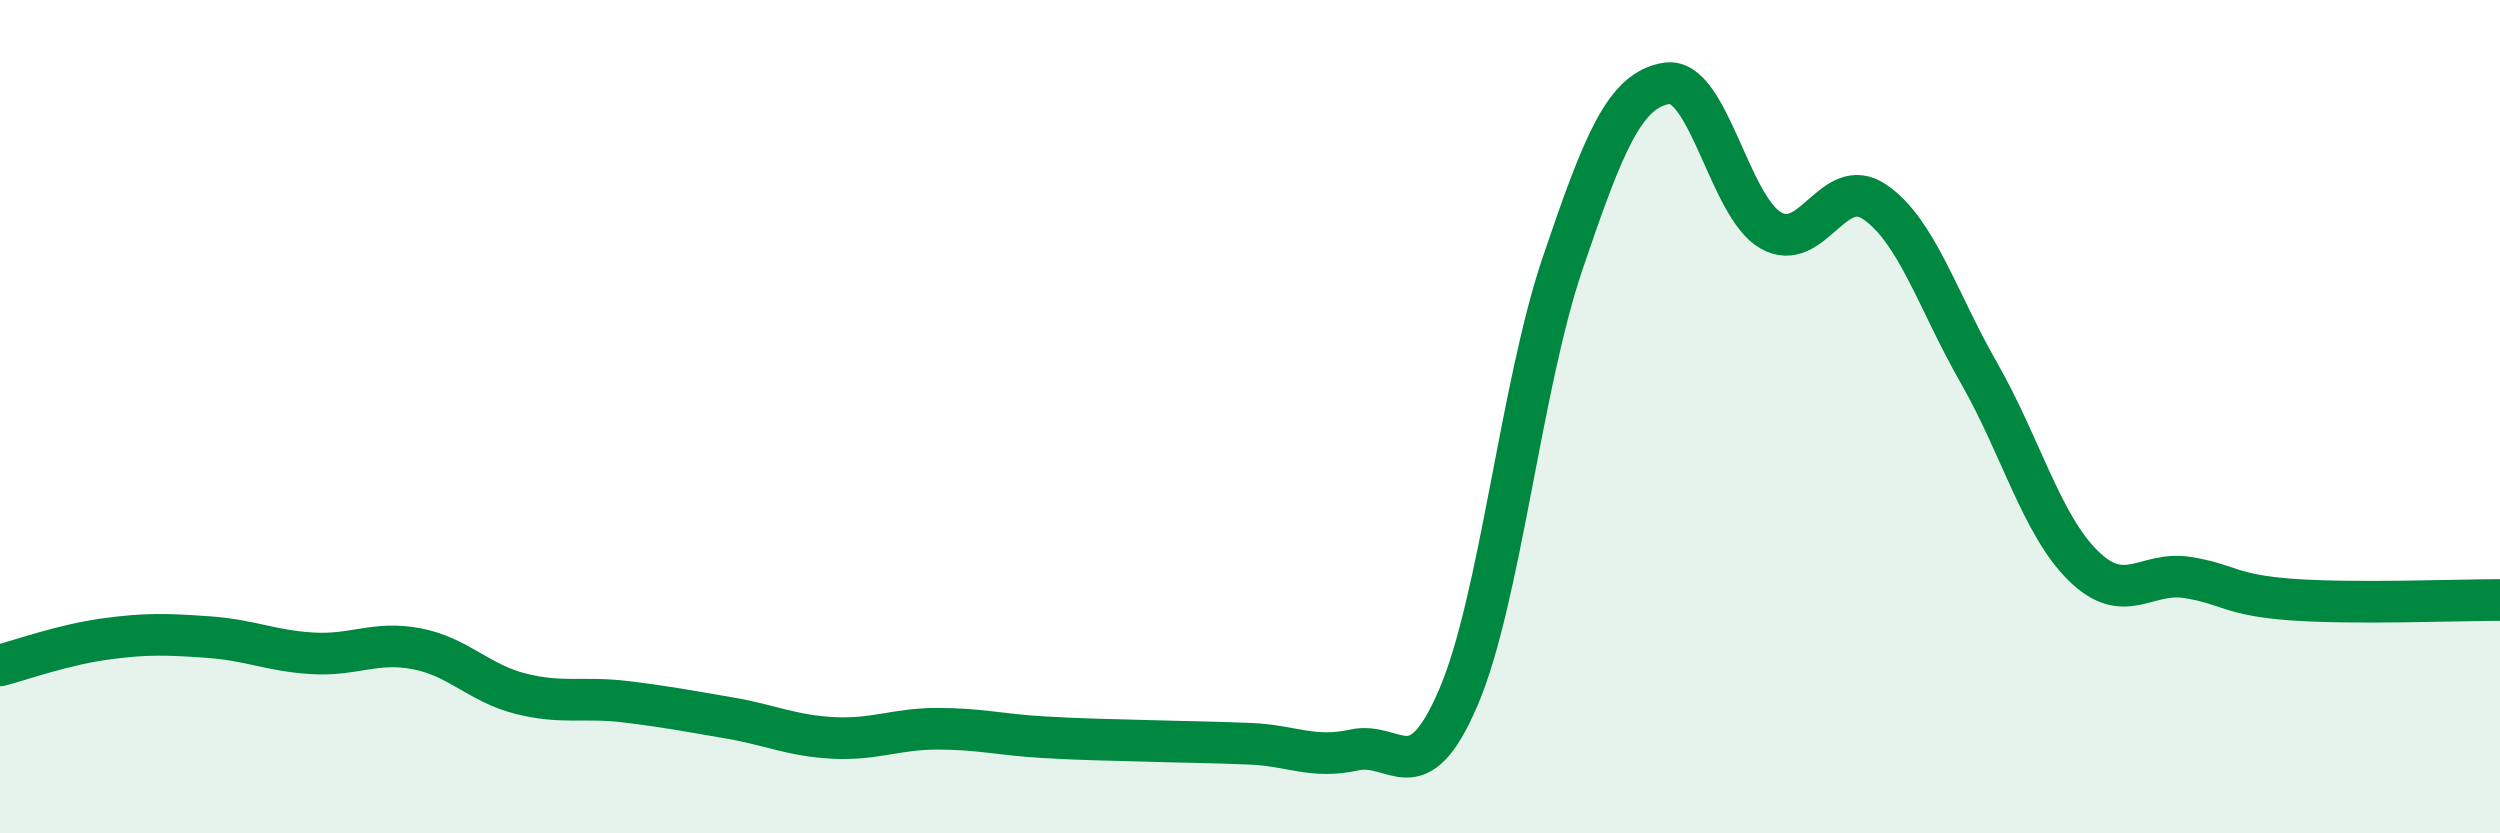 
    <svg width="60" height="20" viewBox="0 0 60 20" xmlns="http://www.w3.org/2000/svg">
      <path
        d="M 0,15.97 C 0.5,15.84 1.5,15.48 2.5,15.34 C 3.5,15.2 4,15.22 5,15.29 C 6,15.36 6.5,15.62 7.5,15.68 C 8.5,15.74 9,15.38 10,15.57 C 11,15.76 11.5,16.4 12.5,16.65 C 13.5,16.9 14,16.72 15,16.84 C 16,16.96 16.5,17.06 17.5,17.23 C 18.5,17.4 19,17.66 20,17.71 C 21,17.76 21.5,17.49 22.5,17.49 C 23.5,17.49 24,17.63 25,17.69 C 26,17.75 26.5,17.75 27.5,17.78 C 28.5,17.81 29,17.81 30,17.85 C 31,17.89 31.5,18.22 32.5,18 C 33.5,17.78 34,19.07 35,16.74 C 36,14.41 36.5,9.28 37.5,6.33 C 38.5,3.38 39,2.16 40,2 C 41,1.84 41.5,4.96 42.5,5.53 C 43.5,6.1 44,4.16 45,4.85 C 46,5.54 46.5,7.21 47.5,8.96 C 48.5,10.71 49,12.6 50,13.58 C 51,14.56 51.5,13.7 52.5,13.86 C 53.5,14.02 53.5,14.28 55,14.39 C 56.5,14.5 59,14.4 60,14.4L60 20L0 20Z"
        fill="#008740"
        opacity="0.1"
        stroke-linecap="round"
        stroke-linejoin="round"
      />
      <path
        d="M 0,15.97 C 0.5,15.84 1.5,15.48 2.5,15.34 C 3.5,15.2 4,15.22 5,15.29 C 6,15.36 6.5,15.62 7.5,15.68 C 8.5,15.74 9,15.38 10,15.57 C 11,15.76 11.5,16.4 12.5,16.65 C 13.5,16.9 14,16.72 15,16.84 C 16,16.96 16.5,17.06 17.5,17.23 C 18.5,17.4 19,17.66 20,17.71 C 21,17.76 21.5,17.49 22.5,17.49 C 23.5,17.49 24,17.63 25,17.69 C 26,17.75 26.5,17.75 27.5,17.78 C 28.5,17.81 29,17.81 30,17.85 C 31,17.89 31.5,18.22 32.5,18 C 33.5,17.78 34,19.07 35,16.74 C 36,14.41 36.5,9.28 37.5,6.33 C 38.5,3.38 39,2.16 40,2 C 41,1.84 41.5,4.96 42.5,5.53 C 43.5,6.1 44,4.16 45,4.85 C 46,5.54 46.5,7.21 47.5,8.96 C 48.5,10.71 49,12.6 50,13.58 C 51,14.56 51.5,13.7 52.5,13.86 C 53.5,14.02 53.5,14.28 55,14.39 C 56.5,14.5 59,14.4 60,14.4"
        stroke="#008740"
        stroke-width="1"
        fill="none"
        stroke-linecap="round"
        stroke-linejoin="round"
      />
    </svg>
  